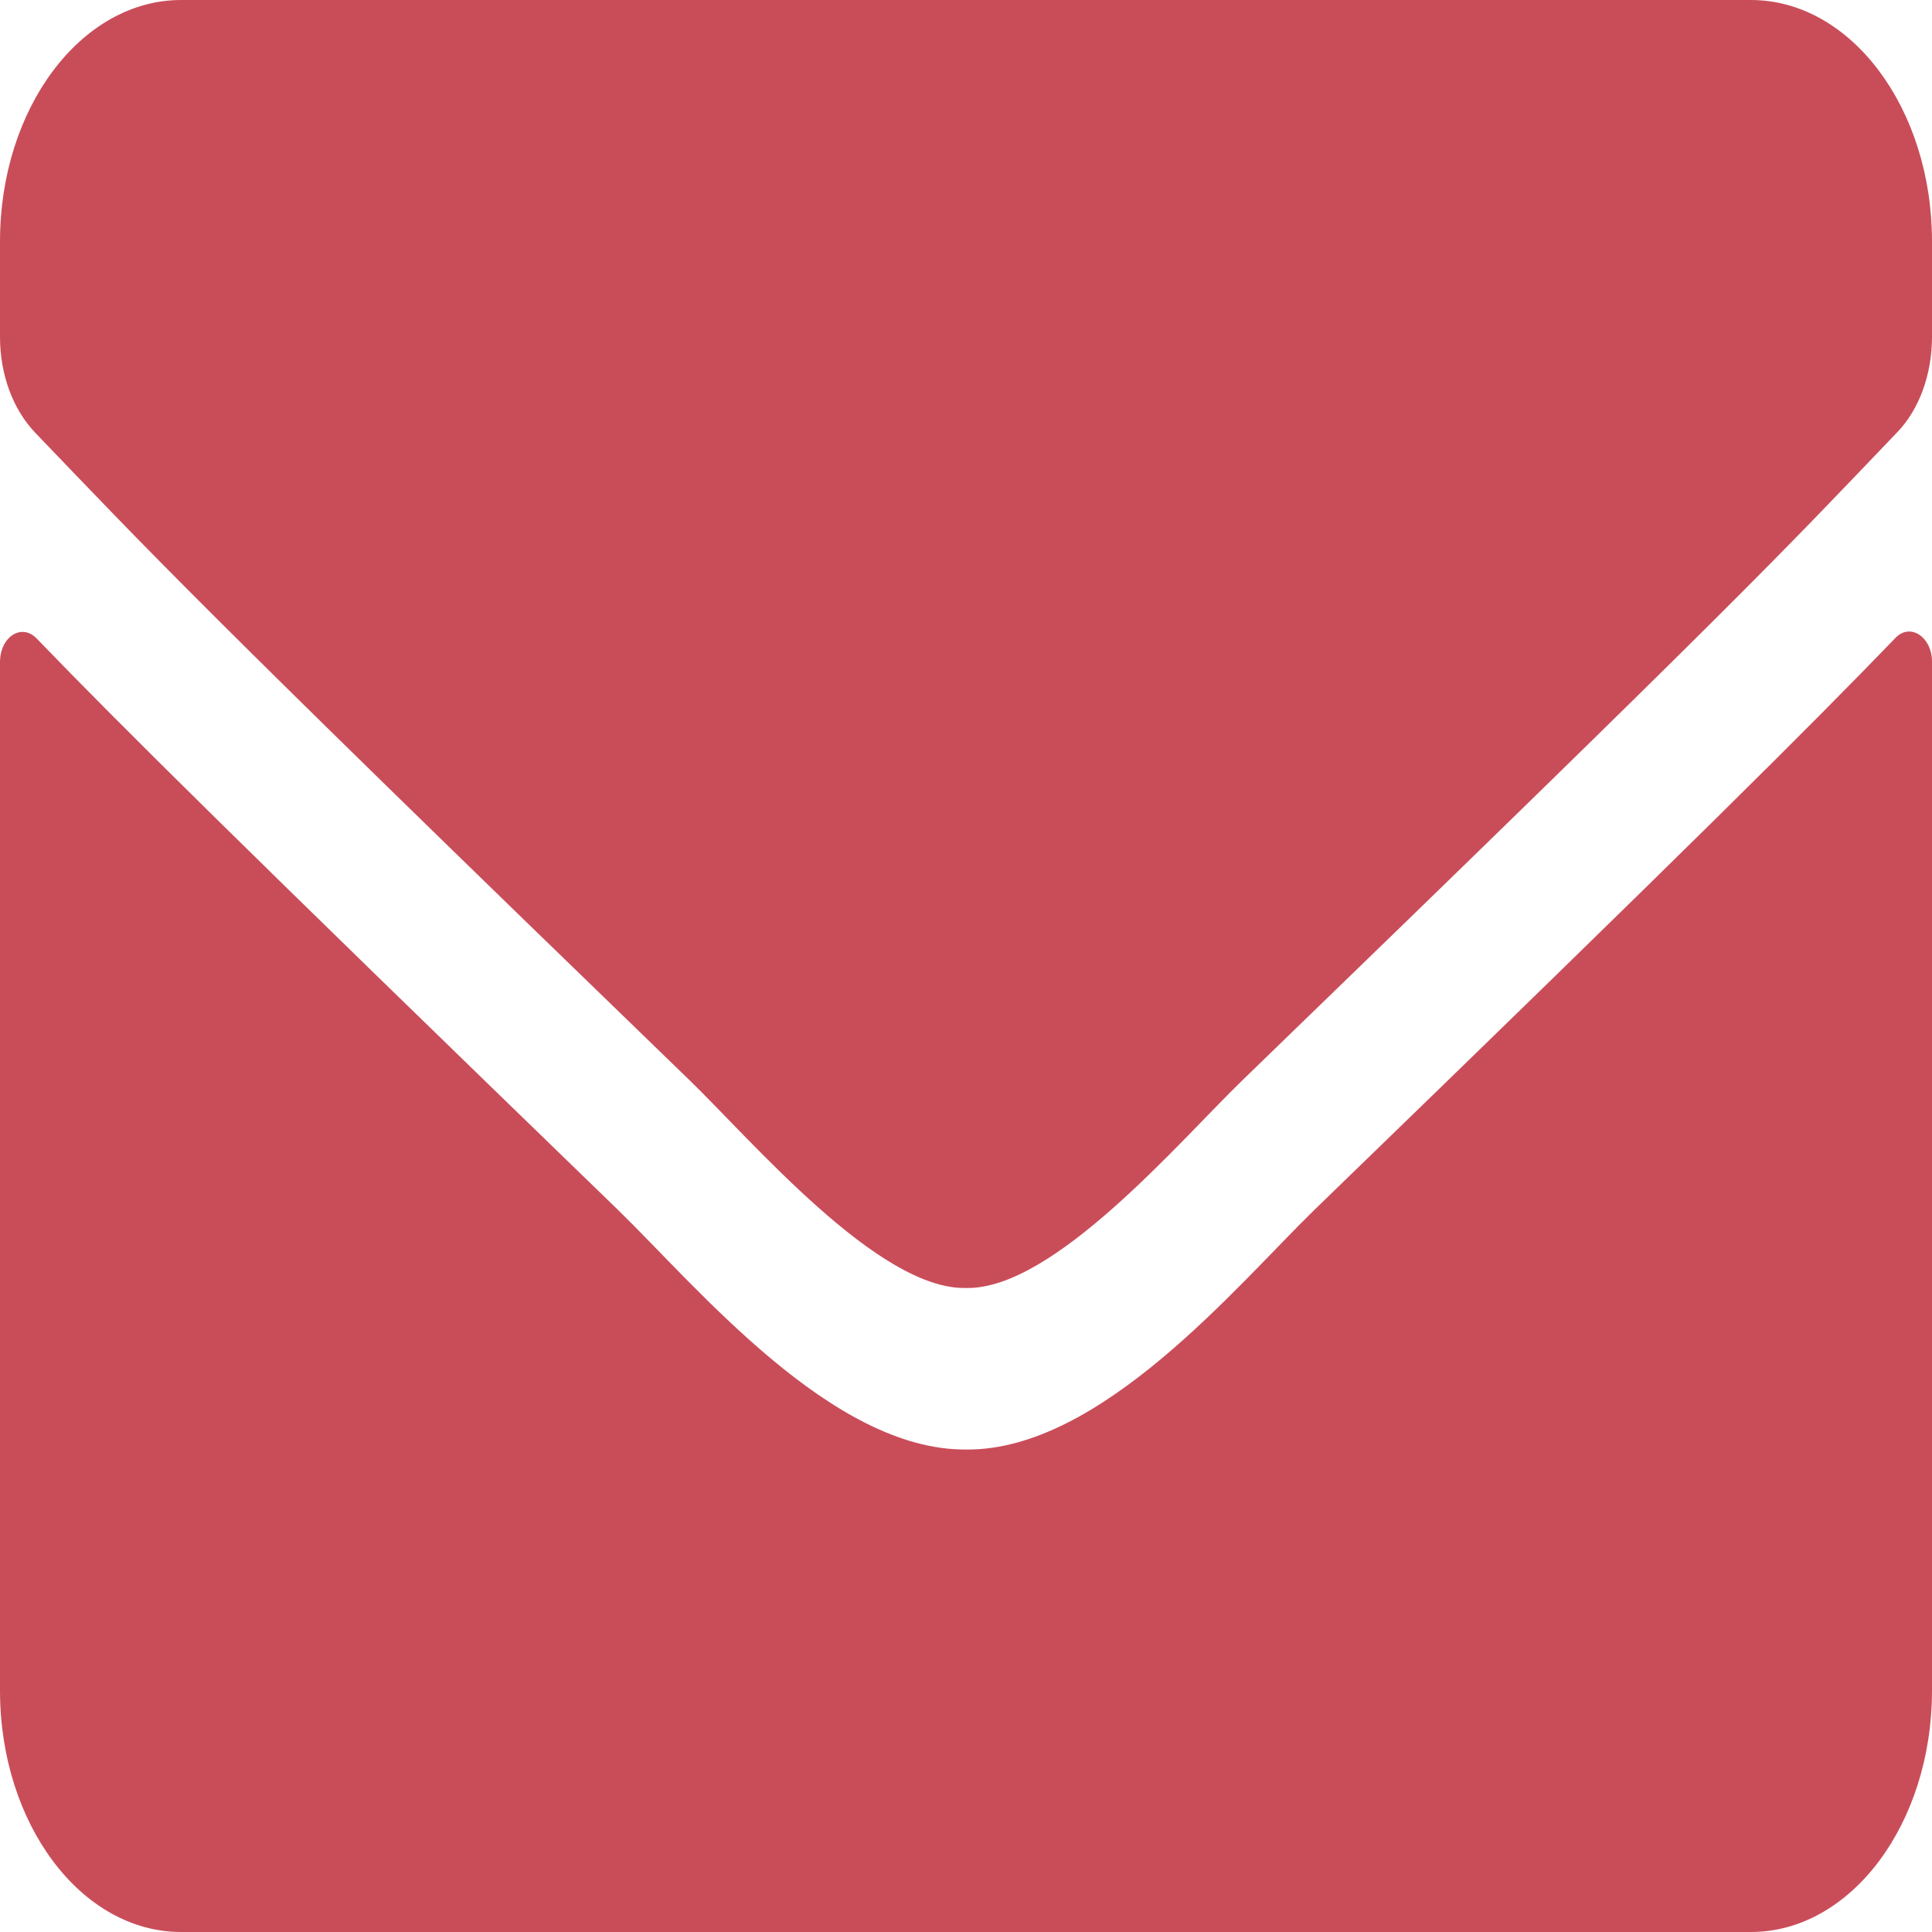 <svg width="41" height="41" viewBox="0 0 41 41" fill="none" xmlns="http://www.w3.org/2000/svg">
<path d="M40.223 13.539C40.535 13.208 41 13.517 41 14.04V35.875C41 38.704 39.278 41 37.156 41H3.844C1.722 41 0 38.704 0 35.875V14.051C0 13.517 0.456 13.218 0.777 13.549C2.571 15.407 4.949 17.767 13.117 25.678C14.806 27.323 17.657 30.782 20.5 30.761C23.359 30.793 26.266 27.259 27.891 25.678C36.059 17.767 38.429 15.396 40.223 13.539ZM20.5 27.333C22.358 27.376 25.032 24.216 26.378 22.913C37.004 12.631 37.813 11.734 40.263 9.172C40.728 8.691 41 7.944 41 7.154V5.125C41 2.296 39.278 0 37.156 0H3.844C1.722 0 0 2.296 0 5.125V7.154C0 7.944 0.272 8.68 0.737 9.172C3.187 11.723 3.996 12.631 14.622 22.913C15.968 24.216 18.642 27.376 20.5 27.333Z" fill="#C94D59"/>
</svg>
